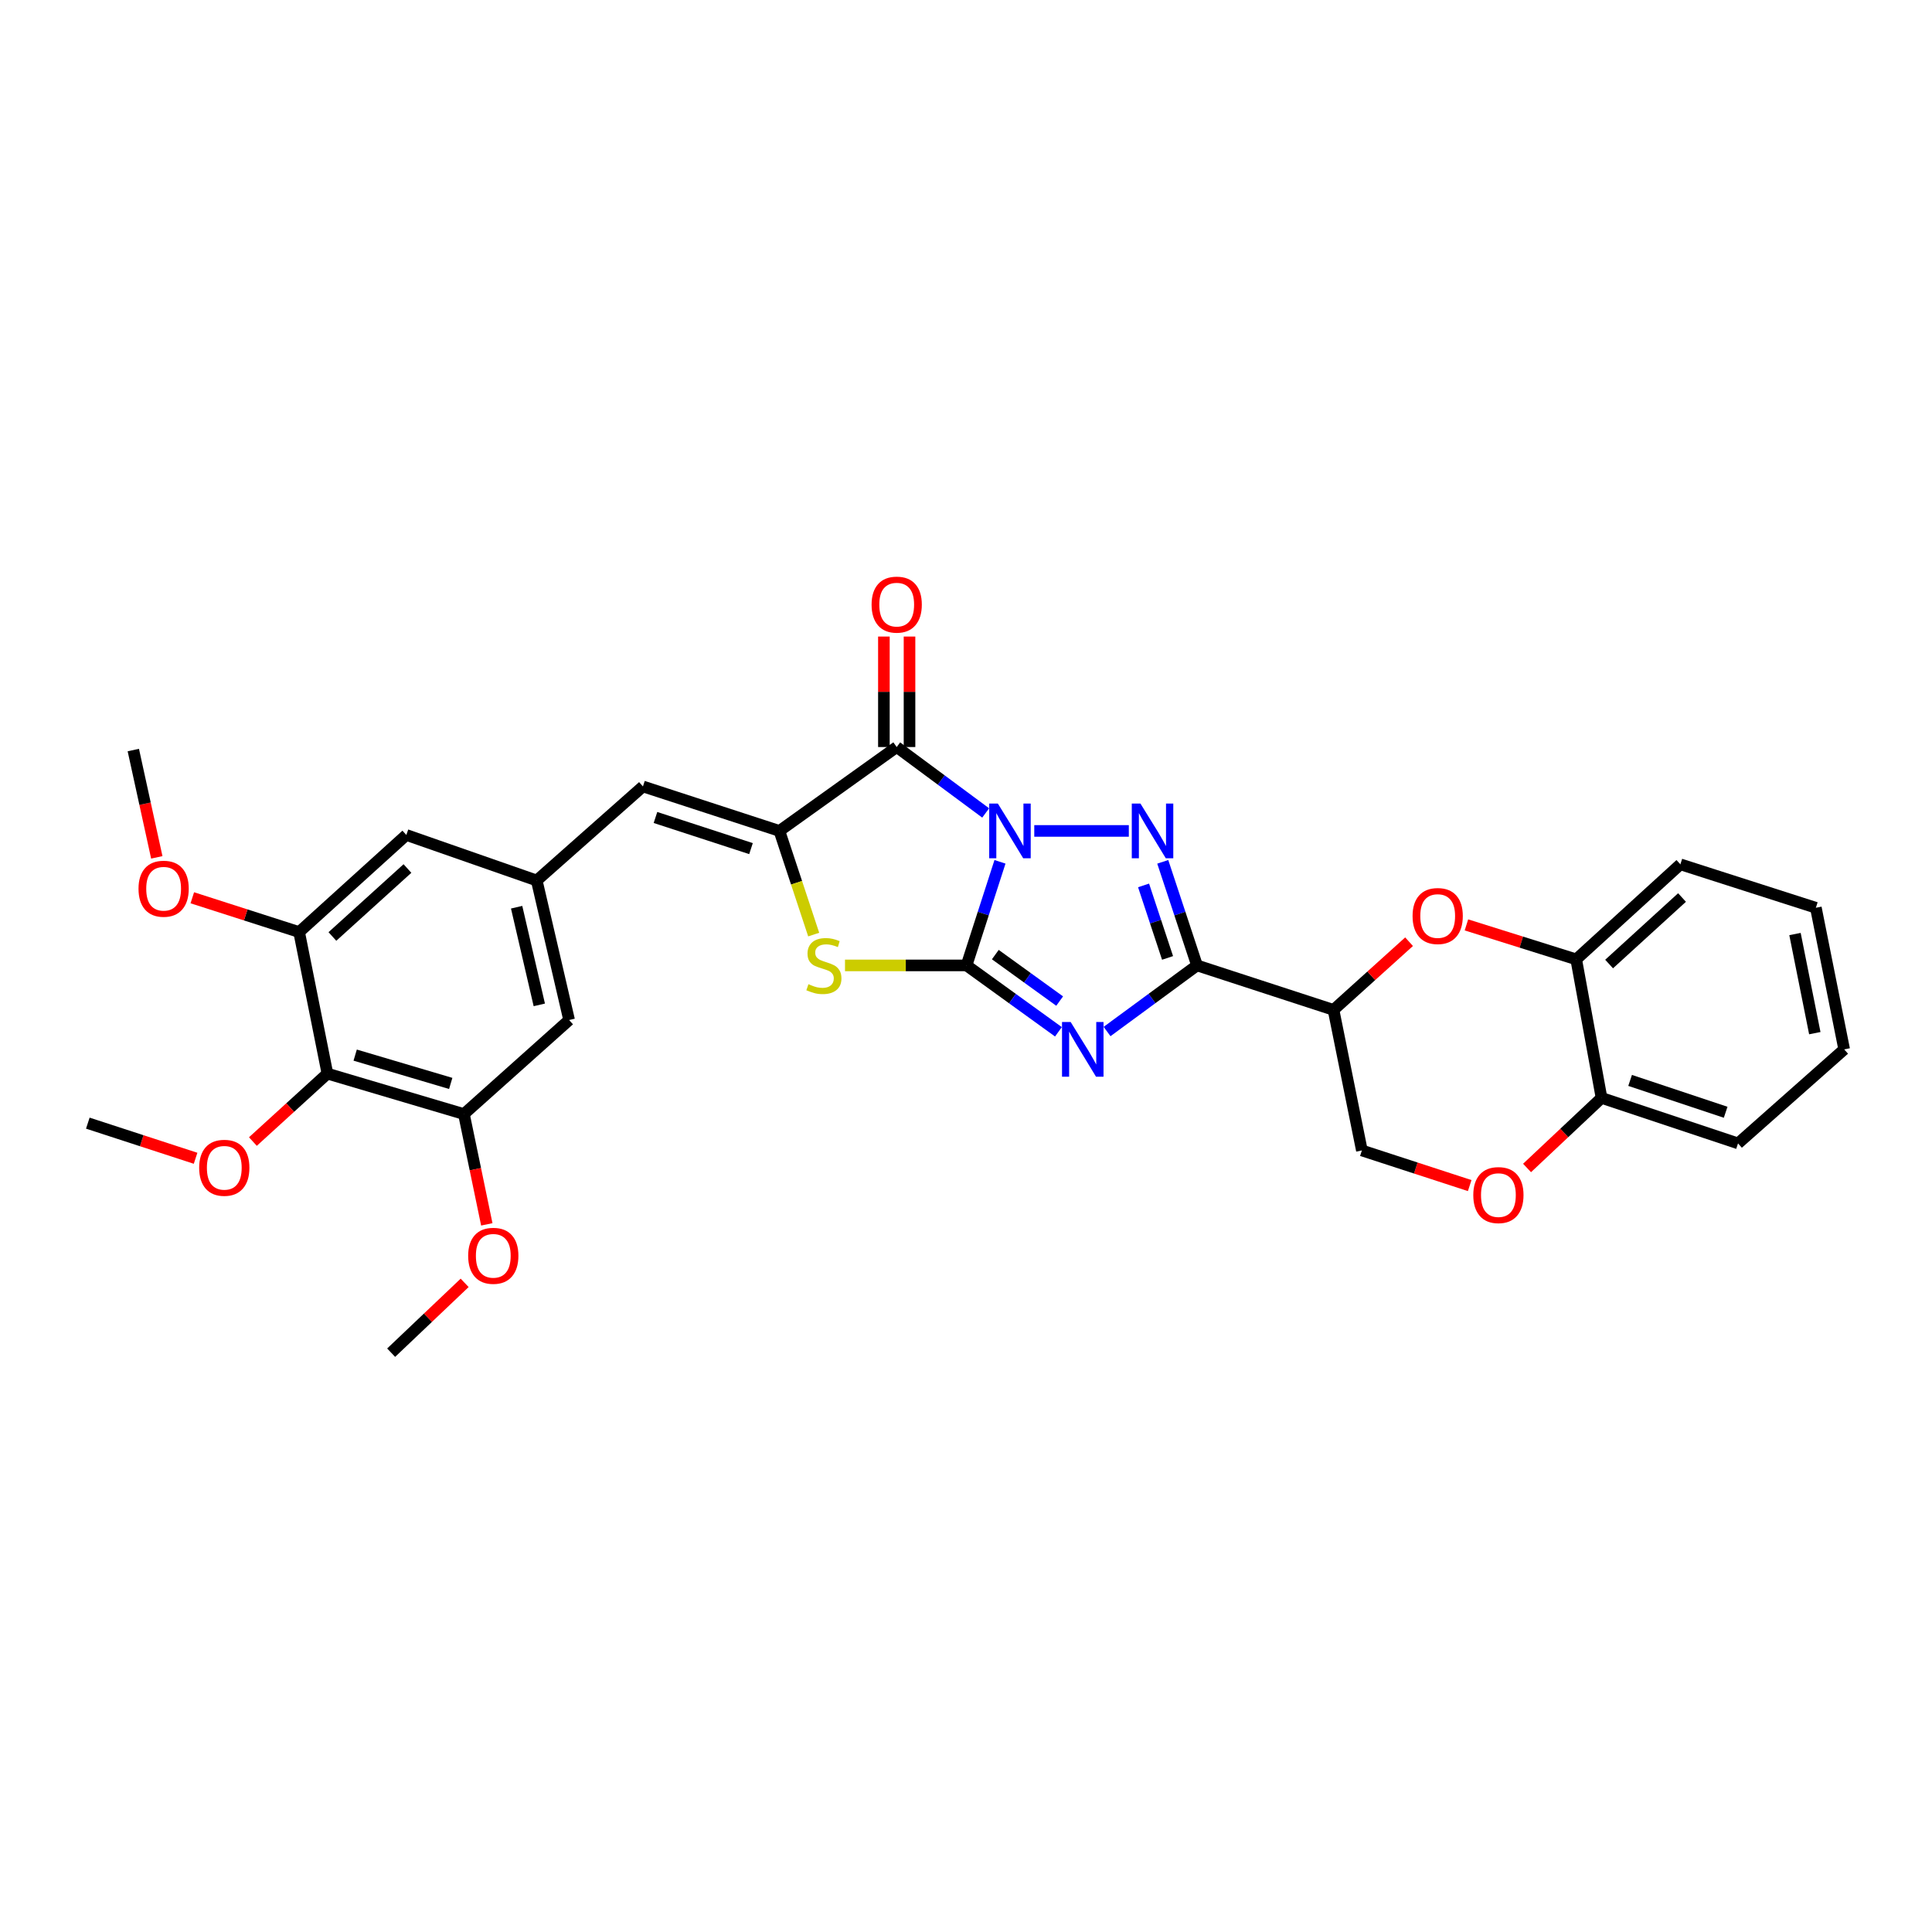 <?xml version='1.0' encoding='iso-8859-1'?>
<svg version='1.1' baseProfile='full'
              xmlns='http://www.w3.org/2000/svg'
                      xmlns:rdkit='http://www.rdkit.org/xml'
                      xmlns:xlink='http://www.w3.org/1999/xlink'
                  xml:space='preserve'
width='1000px' height='1000px' viewBox='0 0 1000 1000'>
<!-- END OF HEADER -->
<rect style='opacity:1.0;fill:#FFFFFF;stroke:none' width='1000' height='1000' x='0' y='0'> </rect>
<path class='bond-0' d='M 517.589,446.077 L 508.931,472.885' style='fill:none;fill-rule:evenodd;stroke:#0000FF;stroke-width:6px;stroke-linecap:butt;stroke-linejoin:miter;stroke-opacity:1' />
<path class='bond-0' d='M 508.931,472.885 L 500.273,499.694' style='fill:none;fill-rule:evenodd;stroke:#000000;stroke-width:6px;stroke-linecap:butt;stroke-linejoin:miter;stroke-opacity:1' />
<path class='bond-2' d='M 535.337,430.088 L 584.28,430.088' style='fill:none;fill-rule:evenodd;stroke:#0000FF;stroke-width:6px;stroke-linecap:butt;stroke-linejoin:miter;stroke-opacity:1' />
<path class='bond-4' d='M 510.188,420.781 L 487.161,403.721' style='fill:none;fill-rule:evenodd;stroke:#0000FF;stroke-width:6px;stroke-linecap:butt;stroke-linejoin:miter;stroke-opacity:1' />
<path class='bond-4' d='M 487.161,403.721 L 464.133,386.662' style='fill:none;fill-rule:evenodd;stroke:#000000;stroke-width:6px;stroke-linecap:butt;stroke-linejoin:miter;stroke-opacity:1' />
<path class='bond-1' d='M 500.273,499.694 L 524.058,516.876' style='fill:none;fill-rule:evenodd;stroke:#000000;stroke-width:6px;stroke-linecap:butt;stroke-linejoin:miter;stroke-opacity:1' />
<path class='bond-1' d='M 524.058,516.876 L 547.844,534.059' style='fill:none;fill-rule:evenodd;stroke:#0000FF;stroke-width:6px;stroke-linecap:butt;stroke-linejoin:miter;stroke-opacity:1' />
<path class='bond-1' d='M 515.174,494.098 L 531.824,506.125' style='fill:none;fill-rule:evenodd;stroke:#000000;stroke-width:6px;stroke-linecap:butt;stroke-linejoin:miter;stroke-opacity:1' />
<path class='bond-1' d='M 531.824,506.125 L 548.474,518.153' style='fill:none;fill-rule:evenodd;stroke:#0000FF;stroke-width:6px;stroke-linecap:butt;stroke-linejoin:miter;stroke-opacity:1' />
<path class='bond-6' d='M 500.273,499.694 L 468.822,499.694' style='fill:none;fill-rule:evenodd;stroke:#000000;stroke-width:6px;stroke-linecap:butt;stroke-linejoin:miter;stroke-opacity:1' />
<path class='bond-6' d='M 468.822,499.694 L 437.371,499.694' style='fill:none;fill-rule:evenodd;stroke:#CCCC00;stroke-width:6px;stroke-linecap:butt;stroke-linejoin:miter;stroke-opacity:1' />
<path class='bond-31' d='M 573.014,533.915 L 596.295,516.804' style='fill:none;fill-rule:evenodd;stroke:#0000FF;stroke-width:6px;stroke-linecap:butt;stroke-linejoin:miter;stroke-opacity:1' />
<path class='bond-31' d='M 596.295,516.804 L 619.575,499.694' style='fill:none;fill-rule:evenodd;stroke:#000000;stroke-width:6px;stroke-linecap:butt;stroke-linejoin:miter;stroke-opacity:1' />
<path class='bond-3' d='M 601.84,446.081 L 610.708,472.887' style='fill:none;fill-rule:evenodd;stroke:#0000FF;stroke-width:6px;stroke-linecap:butt;stroke-linejoin:miter;stroke-opacity:1' />
<path class='bond-3' d='M 610.708,472.887 L 619.575,499.694' style='fill:none;fill-rule:evenodd;stroke:#000000;stroke-width:6px;stroke-linecap:butt;stroke-linejoin:miter;stroke-opacity:1' />
<path class='bond-3' d='M 591.909,458.288 L 598.116,477.053' style='fill:none;fill-rule:evenodd;stroke:#0000FF;stroke-width:6px;stroke-linecap:butt;stroke-linejoin:miter;stroke-opacity:1' />
<path class='bond-3' d='M 598.116,477.053 L 604.323,495.817' style='fill:none;fill-rule:evenodd;stroke:#000000;stroke-width:6px;stroke-linecap:butt;stroke-linejoin:miter;stroke-opacity:1' />
<path class='bond-7' d='M 619.575,499.694 L 690.227,522.719' style='fill:none;fill-rule:evenodd;stroke:#000000;stroke-width:6px;stroke-linecap:butt;stroke-linejoin:miter;stroke-opacity:1' />
<path class='bond-5' d='M 464.133,386.662 L 403.421,430.088' style='fill:none;fill-rule:evenodd;stroke:#000000;stroke-width:6px;stroke-linecap:butt;stroke-linejoin:miter;stroke-opacity:1' />
<path class='bond-16' d='M 470.764,386.662 L 470.764,358.069' style='fill:none;fill-rule:evenodd;stroke:#000000;stroke-width:6px;stroke-linecap:butt;stroke-linejoin:miter;stroke-opacity:1' />
<path class='bond-16' d='M 470.764,358.069 L 470.764,329.476' style='fill:none;fill-rule:evenodd;stroke:#FF0000;stroke-width:6px;stroke-linecap:butt;stroke-linejoin:miter;stroke-opacity:1' />
<path class='bond-16' d='M 457.501,386.662 L 457.501,358.069' style='fill:none;fill-rule:evenodd;stroke:#000000;stroke-width:6px;stroke-linecap:butt;stroke-linejoin:miter;stroke-opacity:1' />
<path class='bond-16' d='M 457.501,358.069 L 457.501,329.476' style='fill:none;fill-rule:evenodd;stroke:#FF0000;stroke-width:6px;stroke-linecap:butt;stroke-linejoin:miter;stroke-opacity:1' />
<path class='bond-9' d='M 403.421,430.088 L 332.784,407.063' style='fill:none;fill-rule:evenodd;stroke:#000000;stroke-width:6px;stroke-linecap:butt;stroke-linejoin:miter;stroke-opacity:1' />
<path class='bond-9' d='M 388.715,439.244 L 339.269,423.127' style='fill:none;fill-rule:evenodd;stroke:#000000;stroke-width:6px;stroke-linecap:butt;stroke-linejoin:miter;stroke-opacity:1' />
<path class='bond-32' d='M 403.421,430.088 L 412.294,456.915' style='fill:none;fill-rule:evenodd;stroke:#000000;stroke-width:6px;stroke-linecap:butt;stroke-linejoin:miter;stroke-opacity:1' />
<path class='bond-32' d='M 412.294,456.915 L 421.168,483.741' style='fill:none;fill-rule:evenodd;stroke:#CCCC00;stroke-width:6px;stroke-linecap:butt;stroke-linejoin:miter;stroke-opacity:1' />
<path class='bond-8' d='M 690.227,522.719 L 709.778,505.072' style='fill:none;fill-rule:evenodd;stroke:#000000;stroke-width:6px;stroke-linecap:butt;stroke-linejoin:miter;stroke-opacity:1' />
<path class='bond-8' d='M 709.778,505.072 L 729.33,487.425' style='fill:none;fill-rule:evenodd;stroke:#FF0000;stroke-width:6px;stroke-linecap:butt;stroke-linejoin:miter;stroke-opacity:1' />
<path class='bond-17' d='M 690.227,522.719 L 704.904,595.47' style='fill:none;fill-rule:evenodd;stroke:#000000;stroke-width:6px;stroke-linecap:butt;stroke-linejoin:miter;stroke-opacity:1' />
<path class='bond-15' d='M 759.024,478.724 L 787.434,487.643' style='fill:none;fill-rule:evenodd;stroke:#FF0000;stroke-width:6px;stroke-linecap:butt;stroke-linejoin:miter;stroke-opacity:1' />
<path class='bond-15' d='M 787.434,487.643 L 815.843,496.562' style='fill:none;fill-rule:evenodd;stroke:#000000;stroke-width:6px;stroke-linecap:butt;stroke-linejoin:miter;stroke-opacity:1' />
<path class='bond-14' d='M 332.784,407.063 L 277.811,455.744' style='fill:none;fill-rule:evenodd;stroke:#000000;stroke-width:6px;stroke-linecap:butt;stroke-linejoin:miter;stroke-opacity:1' />
<path class='bond-10' d='M 169.472,555.698 L 240.124,576.638' style='fill:none;fill-rule:evenodd;stroke:#000000;stroke-width:6px;stroke-linecap:butt;stroke-linejoin:miter;stroke-opacity:1' />
<path class='bond-10' d='M 183.839,546.123 L 233.295,560.781' style='fill:none;fill-rule:evenodd;stroke:#000000;stroke-width:6px;stroke-linecap:butt;stroke-linejoin:miter;stroke-opacity:1' />
<path class='bond-21' d='M 169.472,555.698 L 150.185,573.282' style='fill:none;fill-rule:evenodd;stroke:#000000;stroke-width:6px;stroke-linecap:butt;stroke-linejoin:miter;stroke-opacity:1' />
<path class='bond-21' d='M 150.185,573.282 L 130.897,590.865' style='fill:none;fill-rule:evenodd;stroke:#FF0000;stroke-width:6px;stroke-linecap:butt;stroke-linejoin:miter;stroke-opacity:1' />
<path class='bond-33' d='M 169.472,555.698 L 154.825,482.431' style='fill:none;fill-rule:evenodd;stroke:#000000;stroke-width:6px;stroke-linecap:butt;stroke-linejoin:miter;stroke-opacity:1' />
<path class='bond-11' d='M 154.825,482.431 L 210.313,432.174' style='fill:none;fill-rule:evenodd;stroke:#000000;stroke-width:6px;stroke-linecap:butt;stroke-linejoin:miter;stroke-opacity:1' />
<path class='bond-11' d='M 172.051,484.722 L 210.893,449.542' style='fill:none;fill-rule:evenodd;stroke:#000000;stroke-width:6px;stroke-linecap:butt;stroke-linejoin:miter;stroke-opacity:1' />
<path class='bond-23' d='M 154.825,482.431 L 127.181,473.558' style='fill:none;fill-rule:evenodd;stroke:#000000;stroke-width:6px;stroke-linecap:butt;stroke-linejoin:miter;stroke-opacity:1' />
<path class='bond-23' d='M 127.181,473.558 L 99.538,464.685' style='fill:none;fill-rule:evenodd;stroke:#FF0000;stroke-width:6px;stroke-linecap:butt;stroke-linejoin:miter;stroke-opacity:1' />
<path class='bond-12' d='M 240.124,576.638 L 294.573,527.957' style='fill:none;fill-rule:evenodd;stroke:#000000;stroke-width:6px;stroke-linecap:butt;stroke-linejoin:miter;stroke-opacity:1' />
<path class='bond-22' d='M 240.124,576.638 L 246.045,605.183' style='fill:none;fill-rule:evenodd;stroke:#000000;stroke-width:6px;stroke-linecap:butt;stroke-linejoin:miter;stroke-opacity:1' />
<path class='bond-22' d='M 246.045,605.183 L 251.966,633.728' style='fill:none;fill-rule:evenodd;stroke:#FF0000;stroke-width:6px;stroke-linecap:butt;stroke-linejoin:miter;stroke-opacity:1' />
<path class='bond-13' d='M 760.712,613.654 L 732.808,604.562' style='fill:none;fill-rule:evenodd;stroke:#FF0000;stroke-width:6px;stroke-linecap:butt;stroke-linejoin:miter;stroke-opacity:1' />
<path class='bond-13' d='M 732.808,604.562 L 704.904,595.47' style='fill:none;fill-rule:evenodd;stroke:#000000;stroke-width:6px;stroke-linecap:butt;stroke-linejoin:miter;stroke-opacity:1' />
<path class='bond-18' d='M 790.402,604.539 L 809.677,586.403' style='fill:none;fill-rule:evenodd;stroke:#FF0000;stroke-width:6px;stroke-linecap:butt;stroke-linejoin:miter;stroke-opacity:1' />
<path class='bond-18' d='M 809.677,586.403 L 828.951,568.268' style='fill:none;fill-rule:evenodd;stroke:#000000;stroke-width:6px;stroke-linecap:butt;stroke-linejoin:miter;stroke-opacity:1' />
<path class='bond-19' d='M 277.811,455.744 L 210.313,432.174' style='fill:none;fill-rule:evenodd;stroke:#000000;stroke-width:6px;stroke-linecap:butt;stroke-linejoin:miter;stroke-opacity:1' />
<path class='bond-20' d='M 277.811,455.744 L 294.573,527.957' style='fill:none;fill-rule:evenodd;stroke:#000000;stroke-width:6px;stroke-linecap:butt;stroke-linejoin:miter;stroke-opacity:1' />
<path class='bond-20' d='M 267.407,469.574 L 279.14,520.124' style='fill:none;fill-rule:evenodd;stroke:#000000;stroke-width:6px;stroke-linecap:butt;stroke-linejoin:miter;stroke-opacity:1' />
<path class='bond-24' d='M 815.843,496.562 L 869.762,447.374' style='fill:none;fill-rule:evenodd;stroke:#000000;stroke-width:6px;stroke-linecap:butt;stroke-linejoin:miter;stroke-opacity:1' />
<path class='bond-24' d='M 832.869,498.982 L 870.613,464.55' style='fill:none;fill-rule:evenodd;stroke:#000000;stroke-width:6px;stroke-linecap:butt;stroke-linejoin:miter;stroke-opacity:1' />
<path class='bond-34' d='M 815.843,496.562 L 828.951,568.268' style='fill:none;fill-rule:evenodd;stroke:#000000;stroke-width:6px;stroke-linecap:butt;stroke-linejoin:miter;stroke-opacity:1' />
<path class='bond-25' d='M 828.951,568.268 L 899.602,591.823' style='fill:none;fill-rule:evenodd;stroke:#000000;stroke-width:6px;stroke-linecap:butt;stroke-linejoin:miter;stroke-opacity:1' />
<path class='bond-25' d='M 843.743,559.219 L 893.199,575.708' style='fill:none;fill-rule:evenodd;stroke:#000000;stroke-width:6px;stroke-linecap:butt;stroke-linejoin:miter;stroke-opacity:1' />
<path class='bond-26' d='M 101.234,599.52 L 73.344,590.429' style='fill:none;fill-rule:evenodd;stroke:#FF0000;stroke-width:6px;stroke-linecap:butt;stroke-linejoin:miter;stroke-opacity:1' />
<path class='bond-26' d='M 73.344,590.429 L 45.455,581.338' style='fill:none;fill-rule:evenodd;stroke:#000000;stroke-width:6px;stroke-linecap:butt;stroke-linejoin:miter;stroke-opacity:1' />
<path class='bond-27' d='M 240.501,664.003 L 221.48,682.075' style='fill:none;fill-rule:evenodd;stroke:#FF0000;stroke-width:6px;stroke-linecap:butt;stroke-linejoin:miter;stroke-opacity:1' />
<path class='bond-27' d='M 221.48,682.075 L 202.459,700.147' style='fill:none;fill-rule:evenodd;stroke:#000000;stroke-width:6px;stroke-linecap:butt;stroke-linejoin:miter;stroke-opacity:1' />
<path class='bond-28' d='M 81.16,443.766 L 75.082,415.995' style='fill:none;fill-rule:evenodd;stroke:#FF0000;stroke-width:6px;stroke-linecap:butt;stroke-linejoin:miter;stroke-opacity:1' />
<path class='bond-28' d='M 75.082,415.995 L 69.003,388.224' style='fill:none;fill-rule:evenodd;stroke:#000000;stroke-width:6px;stroke-linecap:butt;stroke-linejoin:miter;stroke-opacity:1' />
<path class='bond-29' d='M 869.762,447.374 L 939.891,469.861' style='fill:none;fill-rule:evenodd;stroke:#000000;stroke-width:6px;stroke-linecap:butt;stroke-linejoin:miter;stroke-opacity:1' />
<path class='bond-30' d='M 899.602,591.823 L 954.545,543.157' style='fill:none;fill-rule:evenodd;stroke:#000000;stroke-width:6px;stroke-linecap:butt;stroke-linejoin:miter;stroke-opacity:1' />
<path class='bond-35' d='M 939.891,469.861 L 954.545,543.157' style='fill:none;fill-rule:evenodd;stroke:#000000;stroke-width:6px;stroke-linecap:butt;stroke-linejoin:miter;stroke-opacity:1' />
<path class='bond-35' d='M 929.084,483.455 L 939.342,534.763' style='fill:none;fill-rule:evenodd;stroke:#000000;stroke-width:6px;stroke-linecap:butt;stroke-linejoin:miter;stroke-opacity:1' />
<path  class='atom-0' d='M 516.492 415.928
L 525.772 430.928
Q 526.692 432.408, 528.172 435.088
Q 529.652 437.768, 529.732 437.928
L 529.732 415.928
L 533.492 415.928
L 533.492 444.248
L 529.612 444.248
L 519.652 427.848
Q 518.492 425.928, 517.252 423.728
Q 516.052 421.528, 515.692 420.848
L 515.692 444.248
L 512.012 444.248
L 512.012 415.928
L 516.492 415.928
' fill='#0000FF'/>
<path  class='atom-2' d='M 554.18 528.997
L 563.46 543.997
Q 564.38 545.477, 565.86 548.157
Q 567.34 550.837, 567.42 550.997
L 567.42 528.997
L 571.18 528.997
L 571.18 557.317
L 567.3 557.317
L 557.34 540.917
Q 556.18 538.997, 554.94 536.797
Q 553.74 534.597, 553.38 533.917
L 553.38 557.317
L 549.7 557.317
L 549.7 528.997
L 554.18 528.997
' fill='#0000FF'/>
<path  class='atom-3' d='M 590.29 415.928
L 599.57 430.928
Q 600.49 432.408, 601.97 435.088
Q 603.45 437.768, 603.53 437.928
L 603.53 415.928
L 607.29 415.928
L 607.29 444.248
L 603.41 444.248
L 593.45 427.848
Q 592.29 425.928, 591.05 423.728
Q 589.85 421.528, 589.49 420.848
L 589.49 444.248
L 585.81 444.248
L 585.81 415.928
L 590.29 415.928
' fill='#0000FF'/>
<path  class='atom-7' d='M 418.445 509.414
Q 418.765 509.534, 420.085 510.094
Q 421.405 510.654, 422.845 511.014
Q 424.325 511.334, 425.765 511.334
Q 428.445 511.334, 430.005 510.054
Q 431.565 508.734, 431.565 506.454
Q 431.565 504.894, 430.765 503.934
Q 430.005 502.974, 428.805 502.454
Q 427.605 501.934, 425.605 501.334
Q 423.085 500.574, 421.565 499.854
Q 420.085 499.134, 419.005 497.614
Q 417.965 496.094, 417.965 493.534
Q 417.965 489.974, 420.365 487.774
Q 422.805 485.574, 427.605 485.574
Q 430.885 485.574, 434.605 487.134
L 433.685 490.214
Q 430.285 488.814, 427.725 488.814
Q 424.965 488.814, 423.445 489.974
Q 421.925 491.094, 421.965 493.054
Q 421.965 494.574, 422.725 495.494
Q 423.525 496.414, 424.645 496.934
Q 425.805 497.454, 427.725 498.054
Q 430.285 498.854, 431.805 499.654
Q 433.325 500.454, 434.405 502.094
Q 435.525 503.694, 435.525 506.454
Q 435.525 510.374, 432.885 512.494
Q 430.285 514.574, 425.925 514.574
Q 423.405 514.574, 421.485 514.014
Q 419.605 513.494, 417.365 512.574
L 418.445 509.414
' fill='#CCCC00'/>
<path  class='atom-9' d='M 731.145 474.133
Q 731.145 467.333, 734.505 463.533
Q 737.865 459.733, 744.145 459.733
Q 750.425 459.733, 753.785 463.533
Q 757.145 467.333, 757.145 474.133
Q 757.145 481.013, 753.745 484.933
Q 750.345 488.813, 744.145 488.813
Q 737.905 488.813, 734.505 484.933
Q 731.145 481.053, 731.145 474.133
M 744.145 485.613
Q 748.465 485.613, 750.785 482.733
Q 753.145 479.813, 753.145 474.133
Q 753.145 468.573, 750.785 465.773
Q 748.465 462.933, 744.145 462.933
Q 739.825 462.933, 737.465 465.733
Q 735.145 468.533, 735.145 474.133
Q 735.145 479.853, 737.465 482.733
Q 739.825 485.613, 744.145 485.613
' fill='#FF0000'/>
<path  class='atom-14' d='M 762.57 618.575
Q 762.57 611.775, 765.93 607.975
Q 769.29 604.175, 775.57 604.175
Q 781.85 604.175, 785.21 607.975
Q 788.57 611.775, 788.57 618.575
Q 788.57 625.455, 785.17 629.375
Q 781.77 633.255, 775.57 633.255
Q 769.33 633.255, 765.93 629.375
Q 762.57 625.495, 762.57 618.575
M 775.57 630.055
Q 779.89 630.055, 782.21 627.175
Q 784.57 624.255, 784.57 618.575
Q 784.57 613.015, 782.21 610.215
Q 779.89 607.375, 775.57 607.375
Q 771.25 607.375, 768.89 610.175
Q 766.57 612.975, 766.57 618.575
Q 766.57 624.295, 768.89 627.175
Q 771.25 630.055, 775.57 630.055
' fill='#FF0000'/>
<path  class='atom-17' d='M 451.133 312.951
Q 451.133 306.151, 454.493 302.351
Q 457.853 298.551, 464.133 298.551
Q 470.413 298.551, 473.773 302.351
Q 477.133 306.151, 477.133 312.951
Q 477.133 319.831, 473.733 323.751
Q 470.333 327.631, 464.133 327.631
Q 457.893 327.631, 454.493 323.751
Q 451.133 319.871, 451.133 312.951
M 464.133 324.431
Q 468.453 324.431, 470.773 321.551
Q 473.133 318.631, 473.133 312.951
Q 473.133 307.391, 470.773 304.591
Q 468.453 301.751, 464.133 301.751
Q 459.813 301.751, 457.453 304.551
Q 455.133 307.351, 455.133 312.951
Q 455.133 318.671, 457.453 321.551
Q 459.813 324.431, 464.133 324.431
' fill='#FF0000'/>
<path  class='atom-22' d='M 103.091 604.443
Q 103.091 597.643, 106.451 593.843
Q 109.811 590.043, 116.091 590.043
Q 122.371 590.043, 125.731 593.843
Q 129.091 597.643, 129.091 604.443
Q 129.091 611.323, 125.691 615.243
Q 122.291 619.123, 116.091 619.123
Q 109.851 619.123, 106.451 615.243
Q 103.091 611.363, 103.091 604.443
M 116.091 615.923
Q 120.411 615.923, 122.731 613.043
Q 125.091 610.123, 125.091 604.443
Q 125.091 598.883, 122.731 596.083
Q 120.411 593.243, 116.091 593.243
Q 111.771 593.243, 109.411 596.043
Q 107.091 598.843, 107.091 604.443
Q 107.091 610.163, 109.411 613.043
Q 111.771 615.923, 116.091 615.923
' fill='#FF0000'/>
<path  class='atom-23' d='M 242.324 649.999
Q 242.324 643.199, 245.684 639.399
Q 249.044 635.599, 255.324 635.599
Q 261.604 635.599, 264.964 639.399
Q 268.324 643.199, 268.324 649.999
Q 268.324 656.879, 264.924 660.799
Q 261.524 664.679, 255.324 664.679
Q 249.084 664.679, 245.684 660.799
Q 242.324 656.919, 242.324 649.999
M 255.324 661.479
Q 259.644 661.479, 261.964 658.599
Q 264.324 655.679, 264.324 649.999
Q 264.324 644.439, 261.964 641.639
Q 259.644 638.799, 255.324 638.799
Q 251.004 638.799, 248.644 641.599
Q 246.324 644.399, 246.324 649.999
Q 246.324 655.719, 248.644 658.599
Q 251.004 661.479, 255.324 661.479
' fill='#FF0000'/>
<path  class='atom-24' d='M 71.696 460.001
Q 71.696 453.201, 75.056 449.401
Q 78.416 445.601, 84.696 445.601
Q 90.976 445.601, 94.336 449.401
Q 97.696 453.201, 97.696 460.001
Q 97.696 466.881, 94.296 470.801
Q 90.896 474.681, 84.696 474.681
Q 78.456 474.681, 75.056 470.801
Q 71.696 466.921, 71.696 460.001
M 84.696 471.481
Q 89.016 471.481, 91.336 468.601
Q 93.696 465.681, 93.696 460.001
Q 93.696 454.441, 91.336 451.641
Q 89.016 448.801, 84.696 448.801
Q 80.376 448.801, 78.016 451.601
Q 75.696 454.401, 75.696 460.001
Q 75.696 465.721, 78.016 468.601
Q 80.376 471.481, 84.696 471.481
' fill='#FF0000'/>
</svg>
